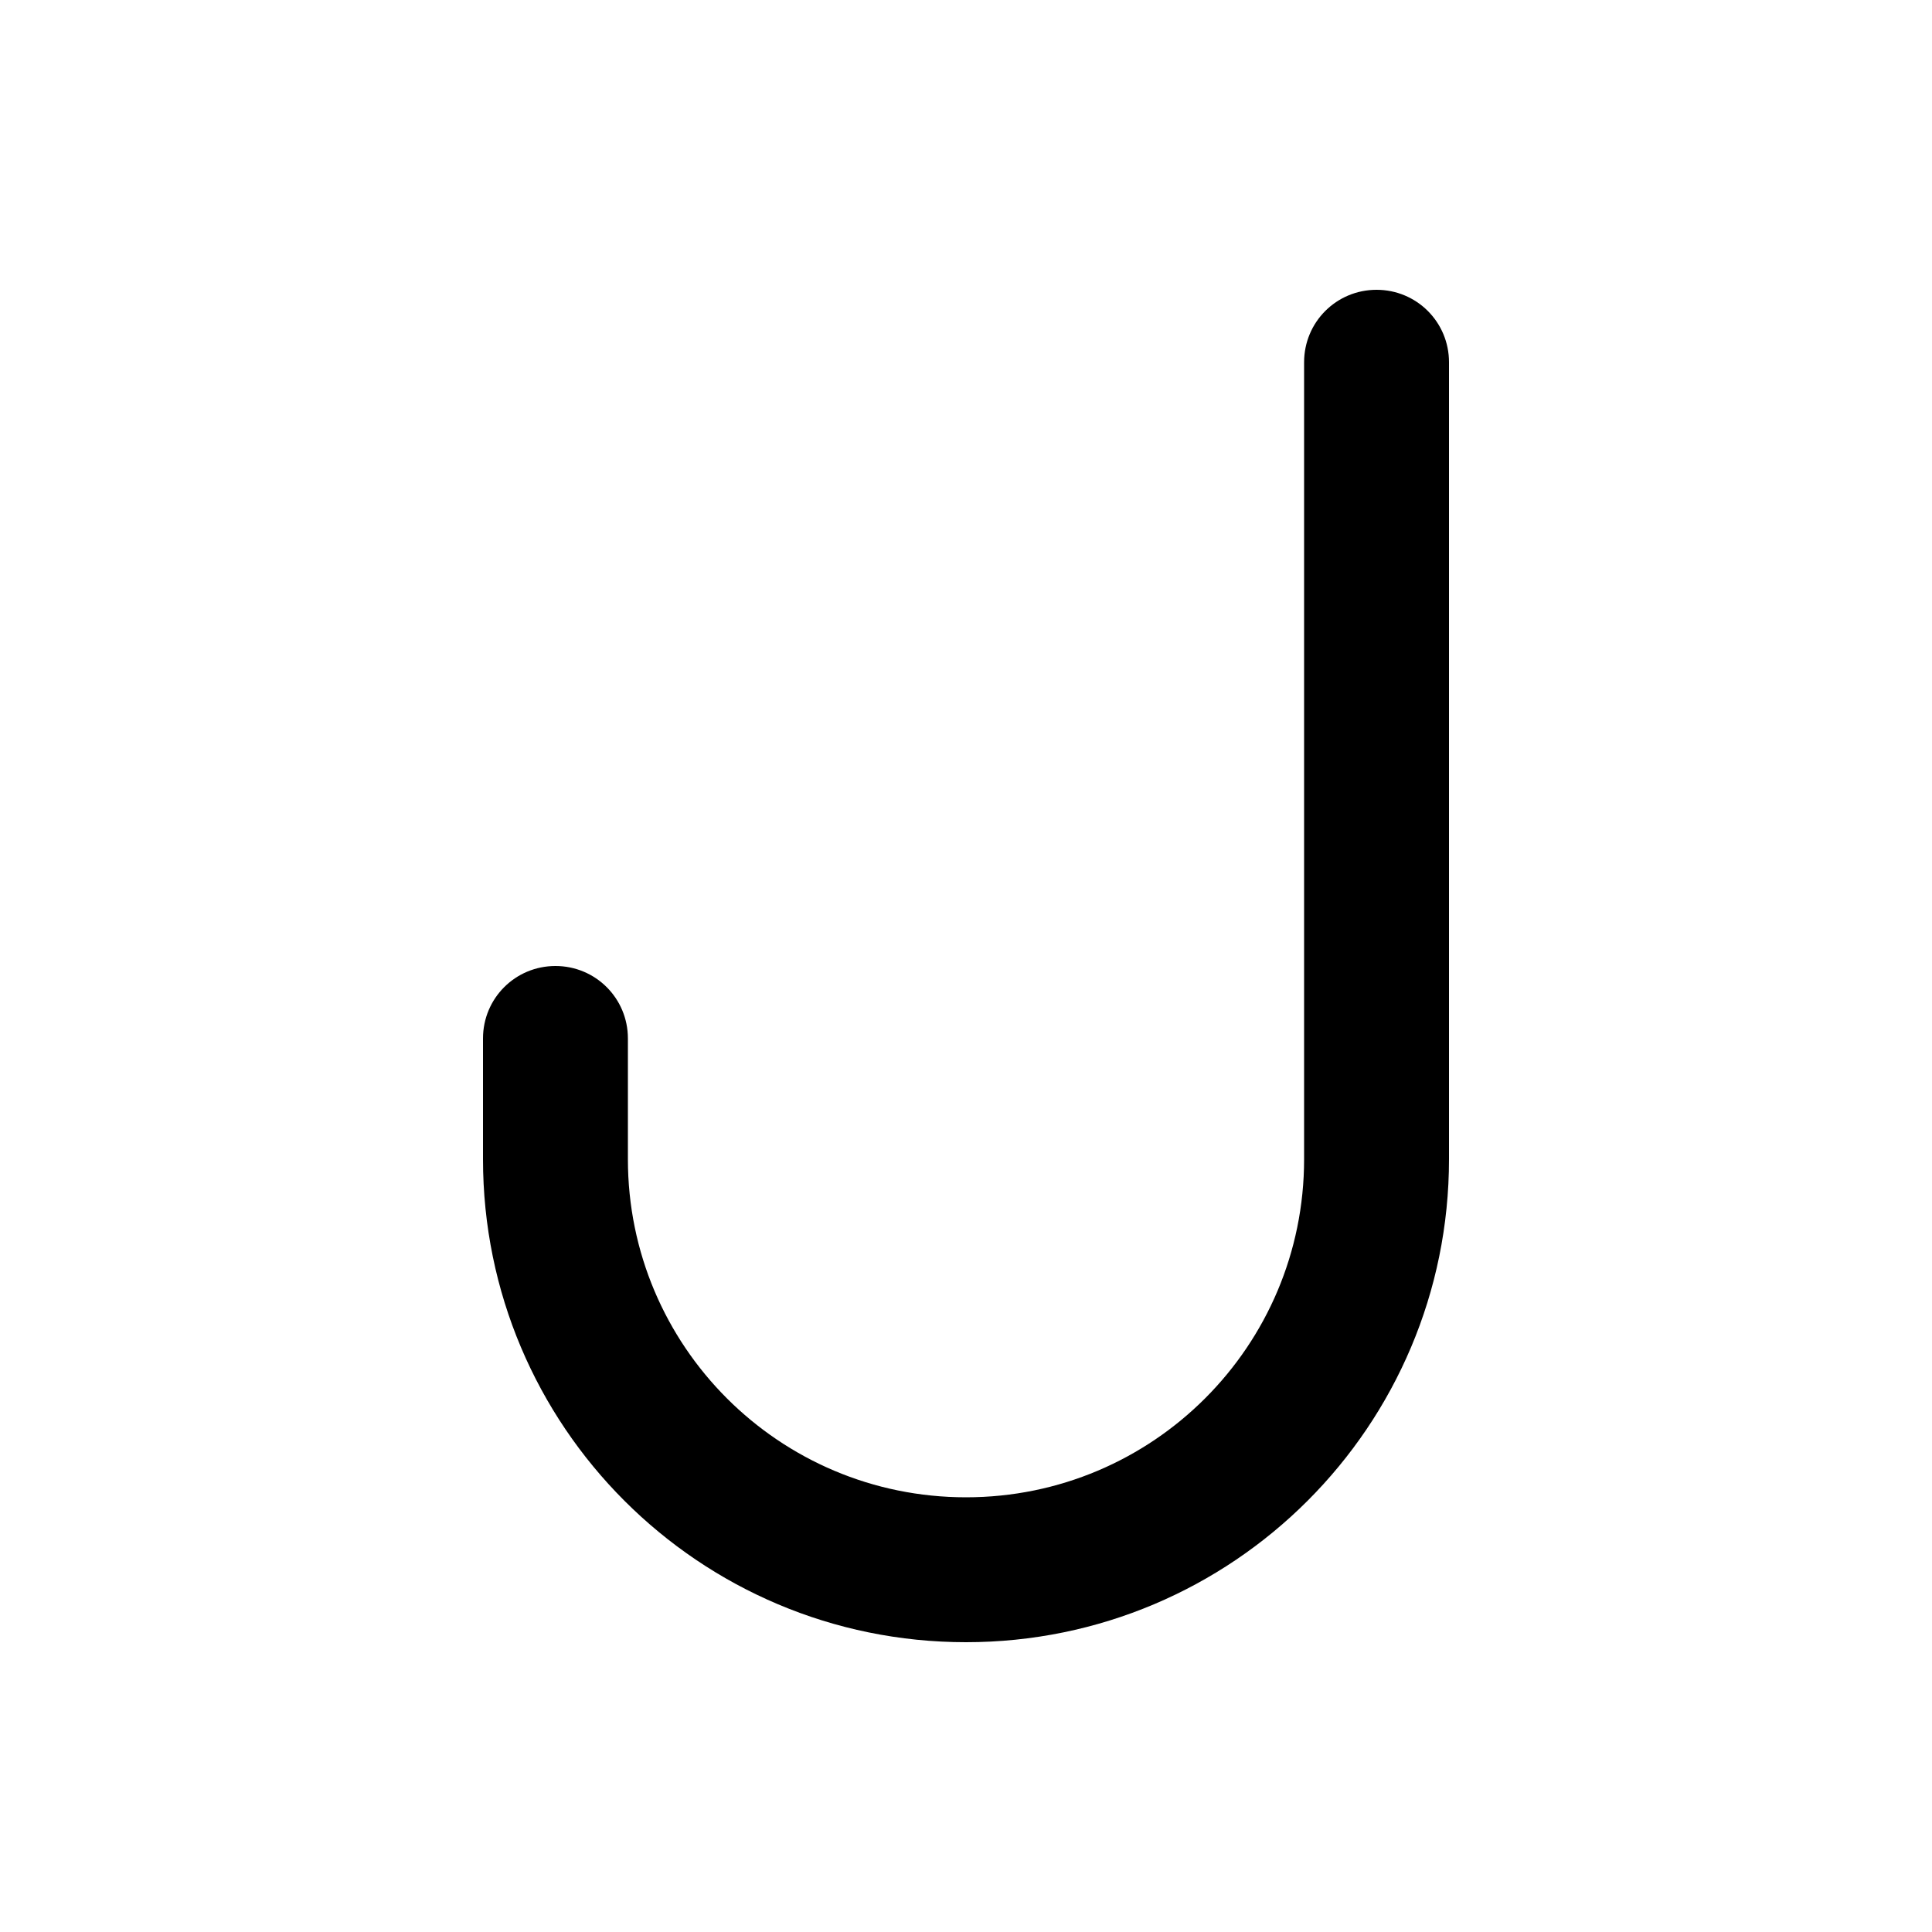 <svg xmlns="http://www.w3.org/2000/svg" viewBox="0 0 640 640"><!--! Font Awesome Pro 7.1.0 by @fontawesome - https://fontawesome.com License - https://fontawesome.com/license (Commercial License) Copyright 2025 Fonticons, Inc. --><path opacity=".4" fill="currentColor" d=""/><path fill="currentColor" d="M456 96C469.3 96 480 106.7 480 120L480 384C480 472.4 408.4 544 320 544C231.6 544 160 472.4 160 384L160 344C160 330.7 170.7 320 184 320C197.3 320 208 330.7 208 344L208 384C208 445.9 258.1 496 320 496C381.9 496 432 445.9 432 384L432 120C432 106.7 442.7 96 456 96z"/></svg>